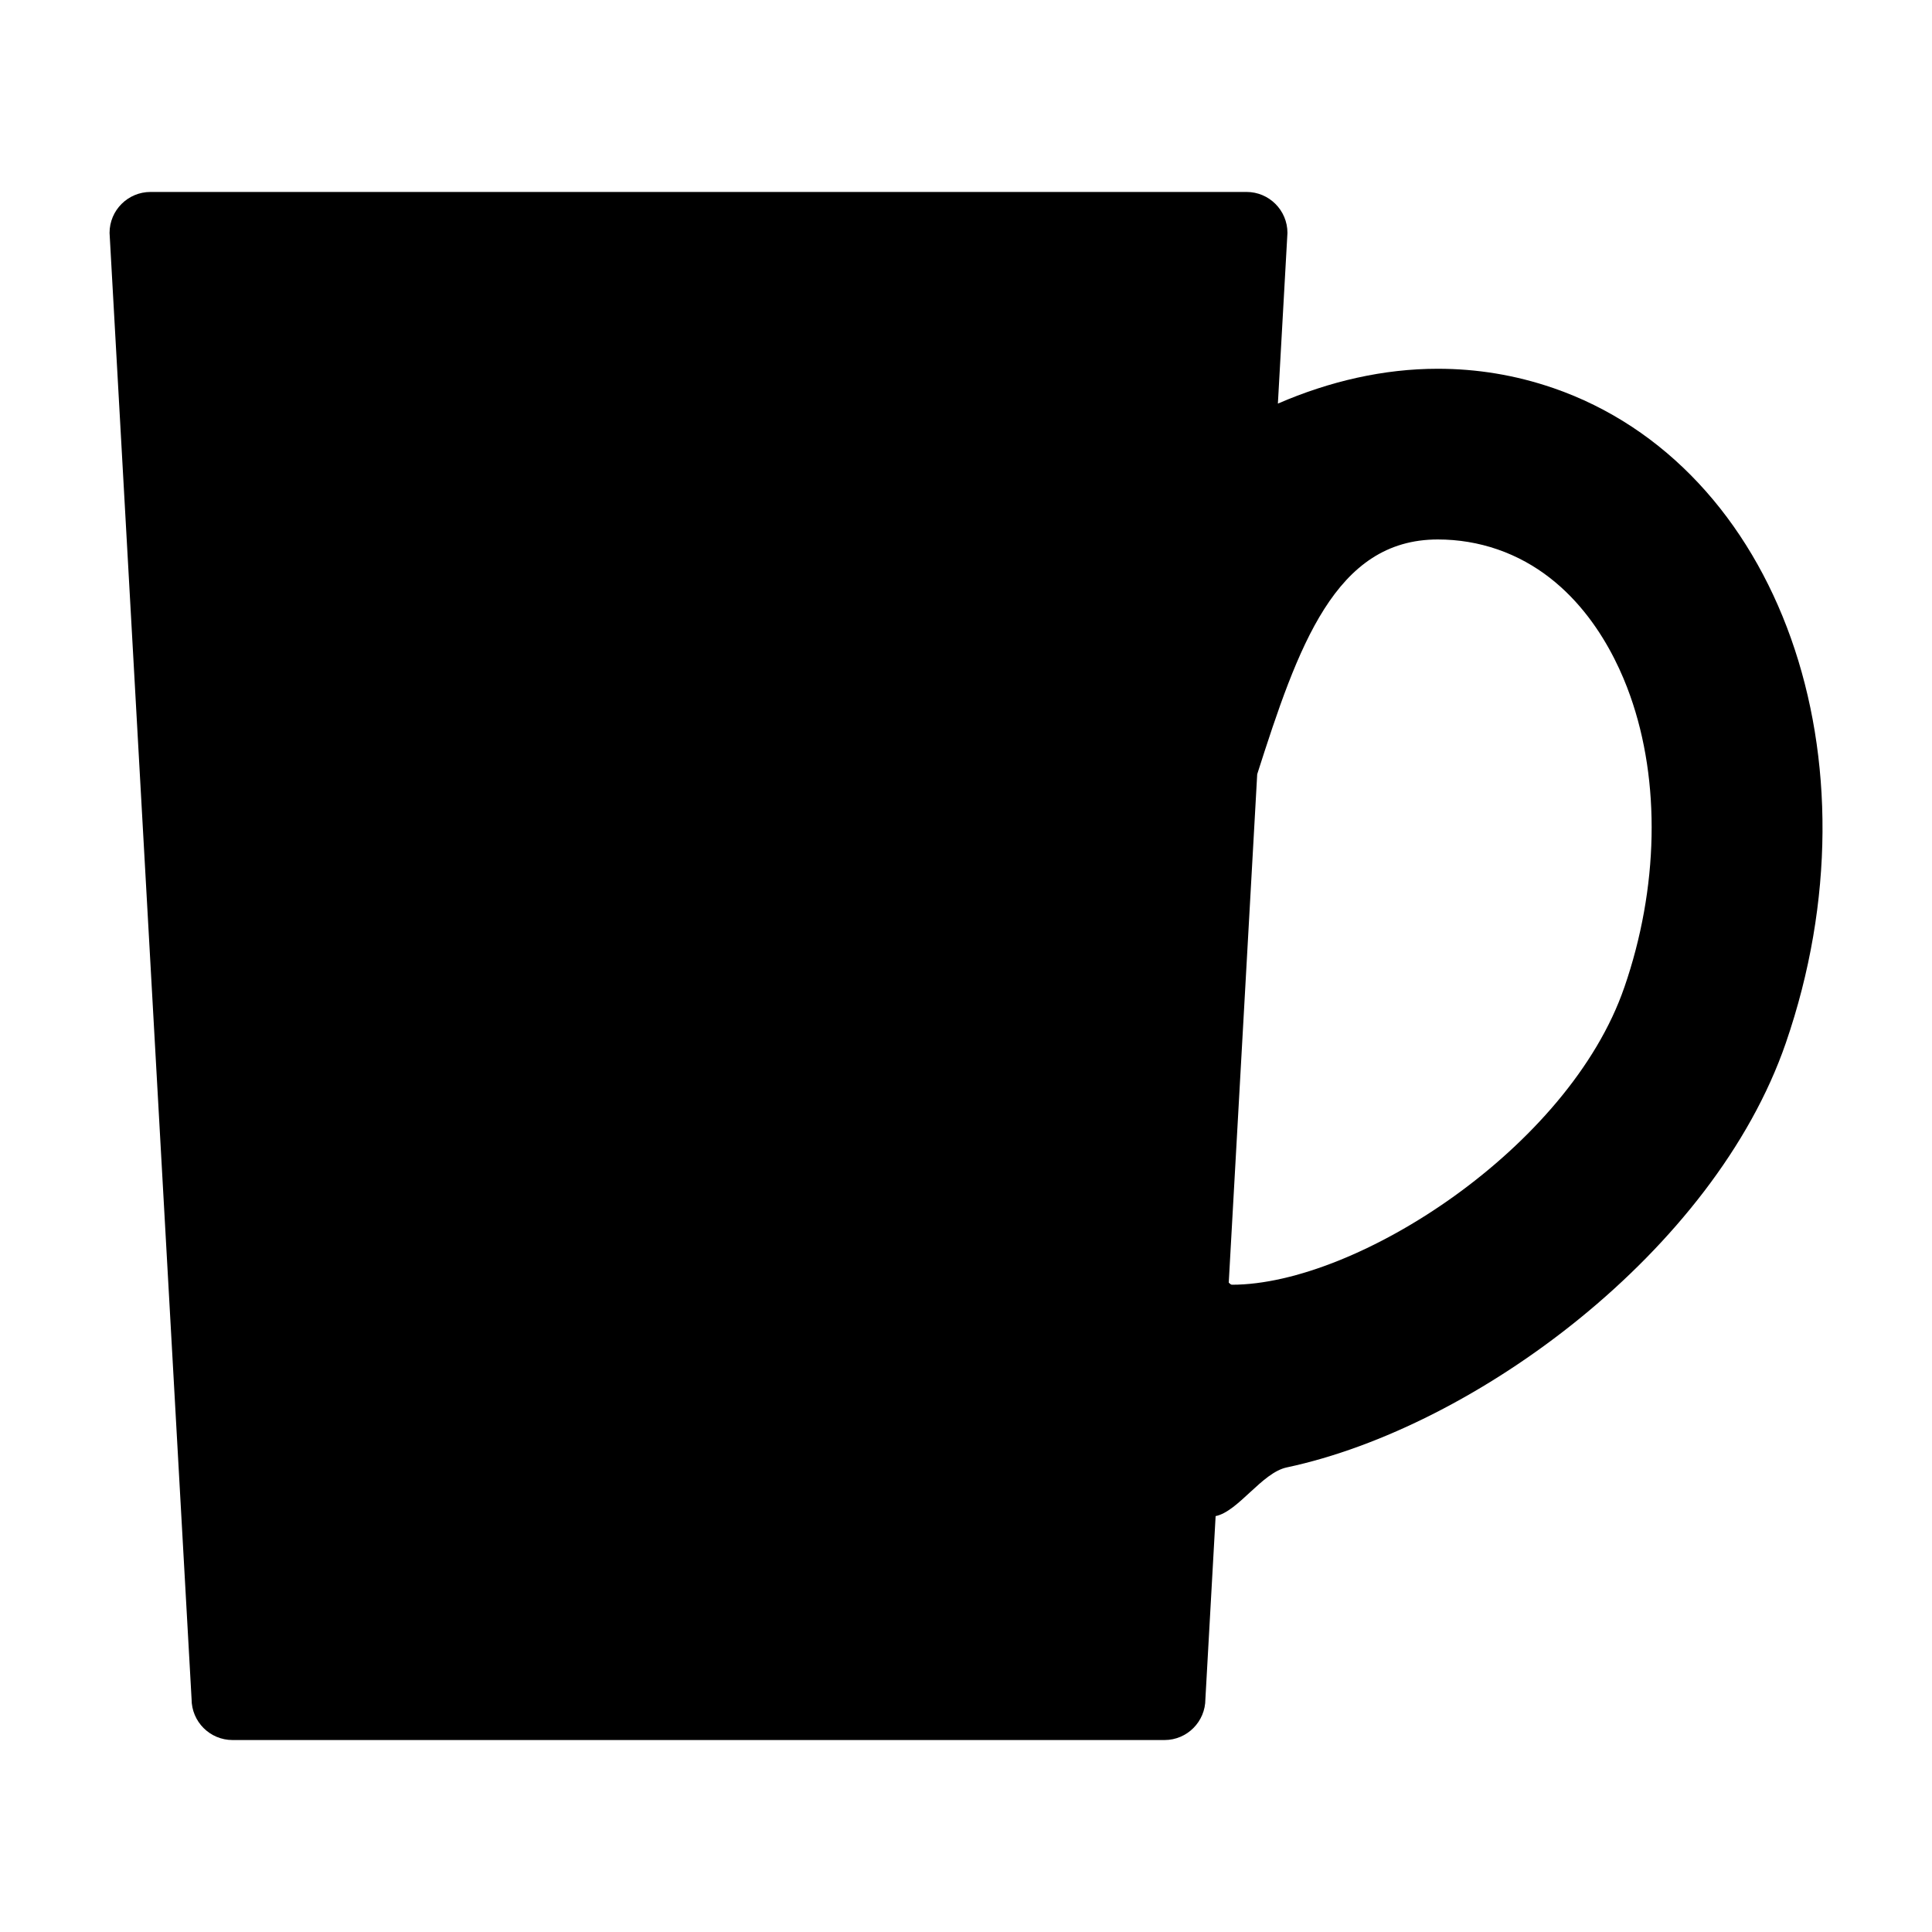 <?xml version="1.0" encoding="UTF-8"?>
<!-- The Best Svg Icon site in the world: iconSvg.co, Visit us! https://iconsvg.co -->
<svg fill="#000000" width="800px" height="800px" version="1.1" viewBox="144 144 512 512" xmlns="http://www.w3.org/2000/svg">
 <path d="m555.57 246.82c-9.98-3.445-20.258-5.094-30.539-5.094-14.312 0-28.656 3.285-42.379 9.234l2.535-45.238c0-5.996-4.863-10.852-10.836-10.852h-290.45c-6.012 0-10.867 4.856-10.867 10.852l21.734 388.54c0 6.004 4.856 10.867 10.867 10.867h246.97c5.981 0 10.836-4.863 10.836-10.867l2.711-48.477c5.981-1.211 12.281-11.516 18.848-12.902 49.984-10.629 113.27-57.434 132.25-112.45 25.926-75.242-1.711-152.96-61.672-173.62zm18.875 158.88c-14.637 42.48-70.953 78.766-103.96 78.766-0.266 0-0.559-0.266-0.855-0.555l7.543-134.74c10.812-33.797 20.617-62.207 47.855-62.207 5.453 0 10.75 0.883 15.82 2.625 21.207 7.32 31.137 27.391 35.141 38.719 8.125 22.832 7.566 51.035-1.539 77.395z"/>
</svg>